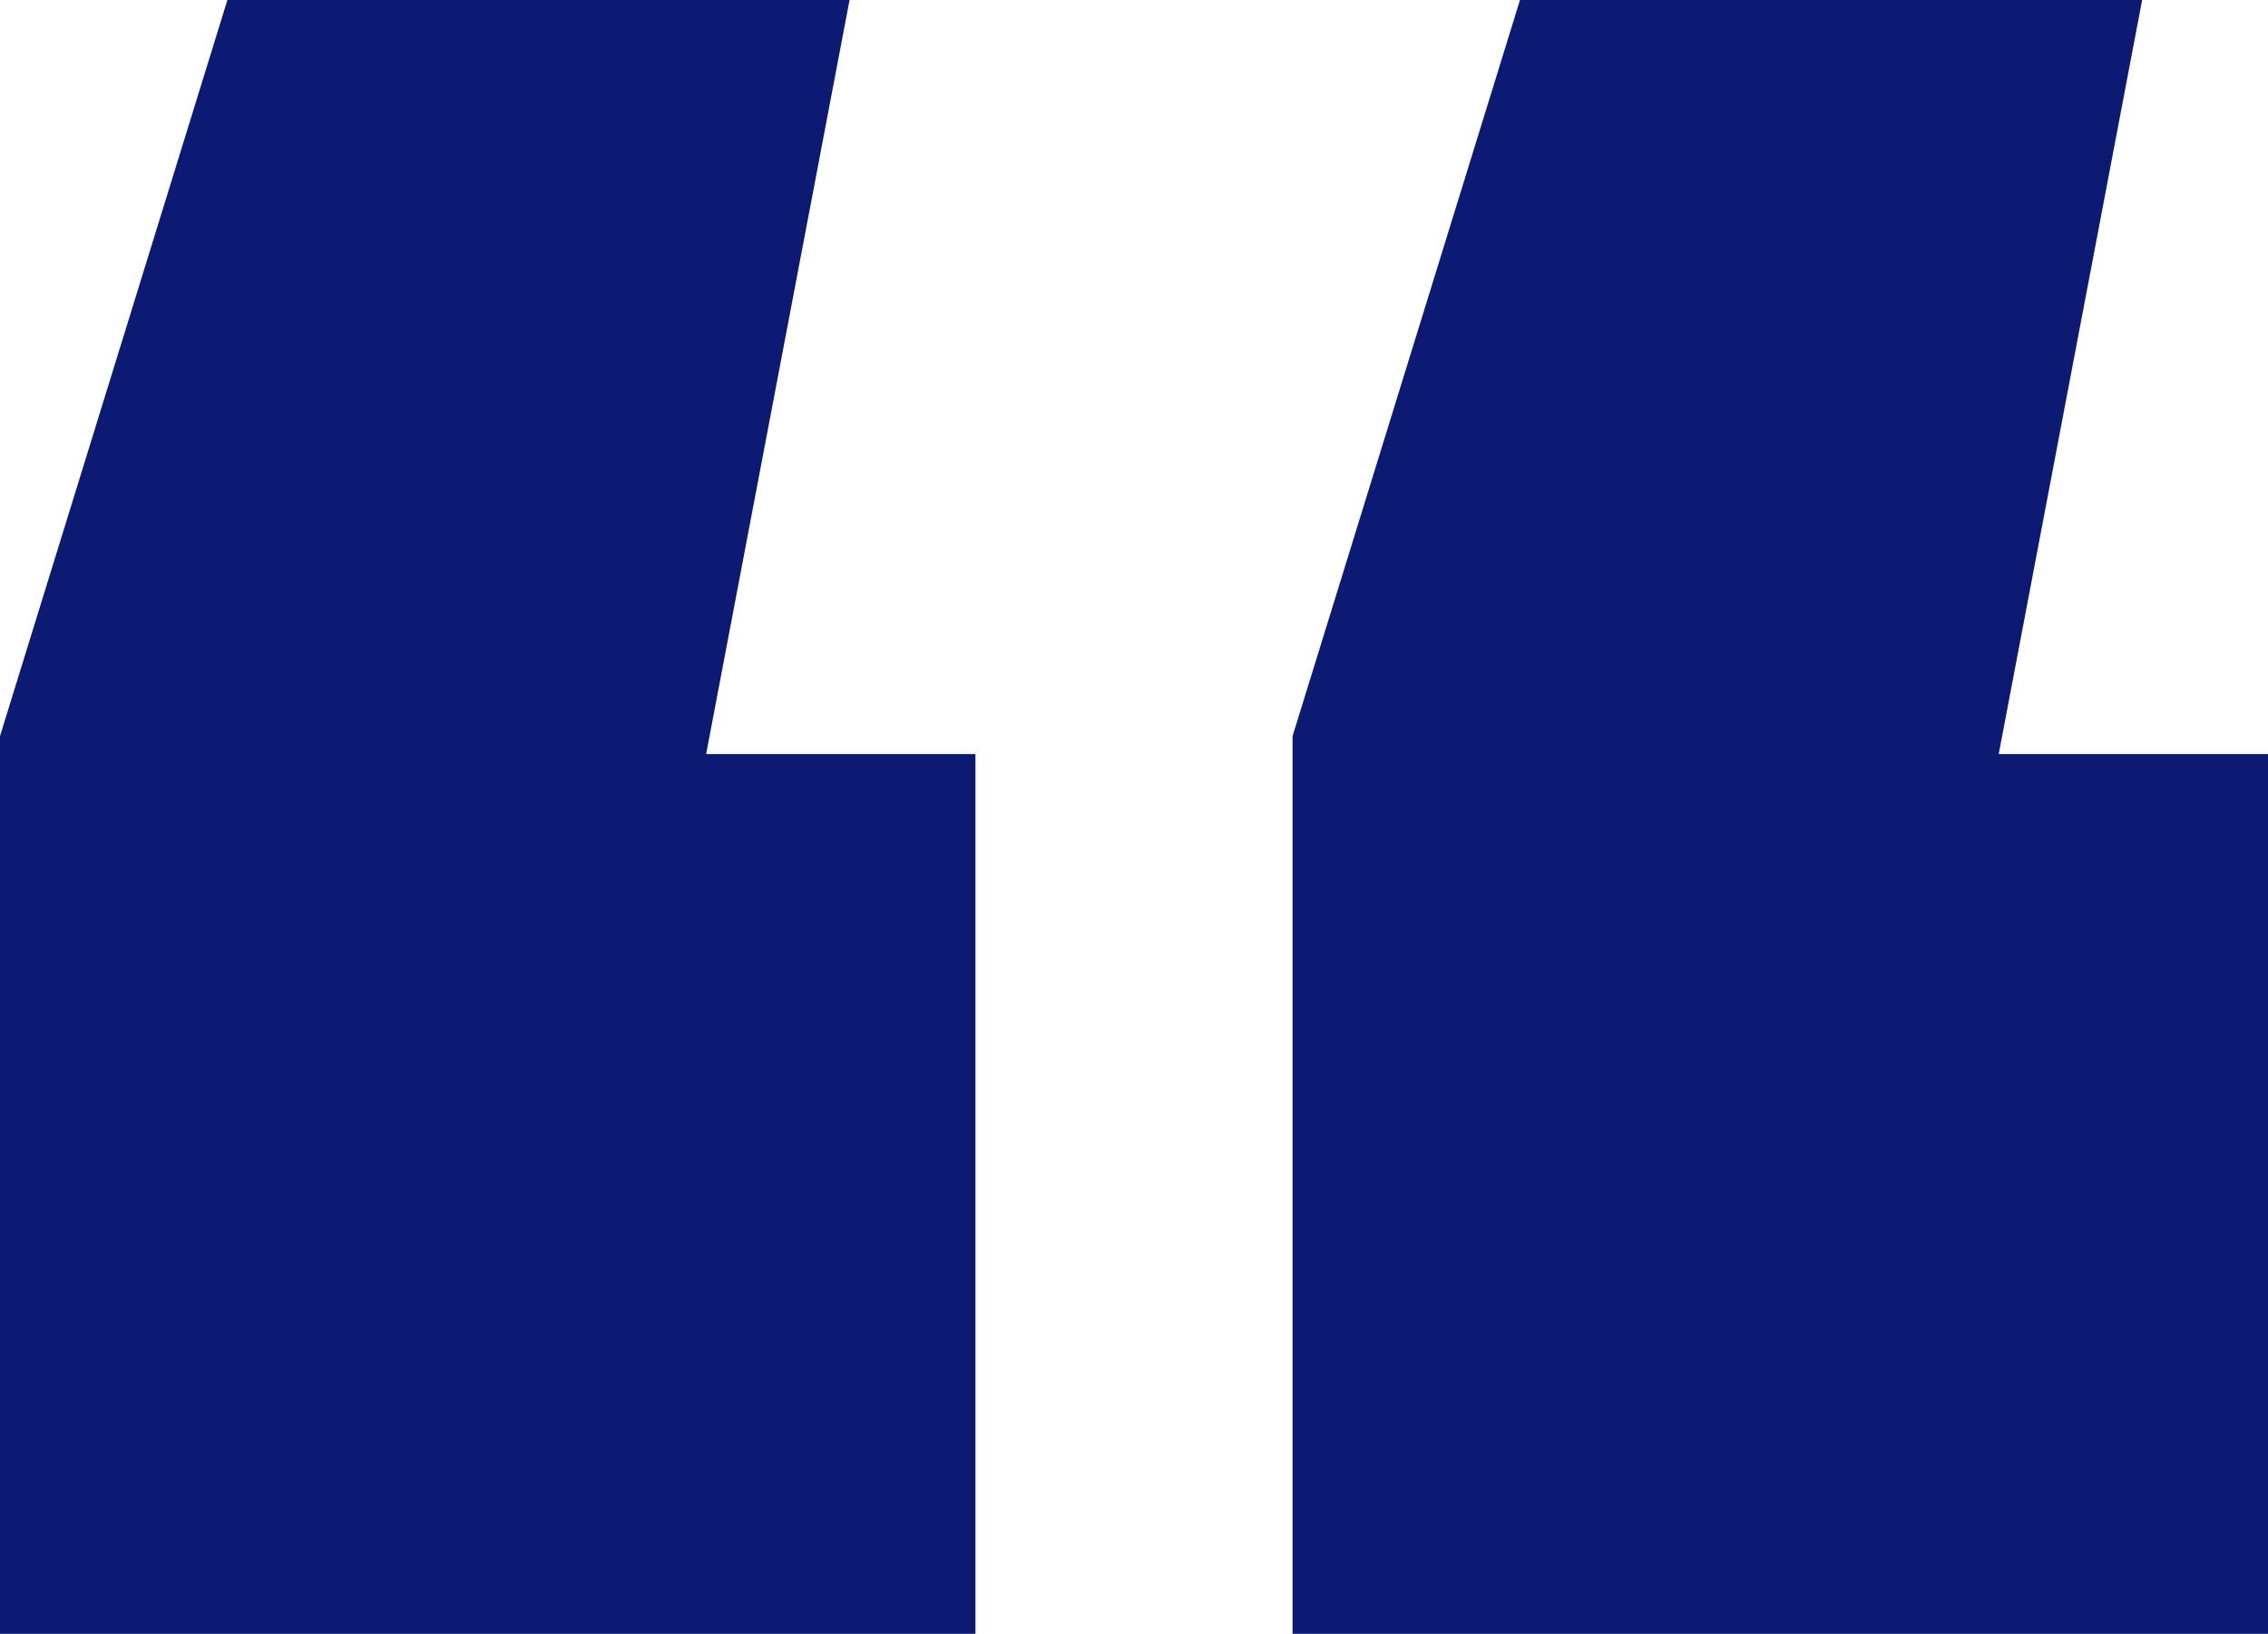 <svg xmlns="http://www.w3.org/2000/svg" width="60.261" height="43.407" viewBox="0 0 60.261 43.407">
  <path id="Quote_ikon" data-name="Quote ikon" d="M31-116.07,27.189-96.036h7.155v23.373H8.427v-23.85l6.042-19.557Zm34.344,0L61.533-96.036h7.155v23.373H42.771v-23.85l6.042-19.557Z" transform="translate(-8.427 116.07)" fill="#0d1a73"/>
</svg>
